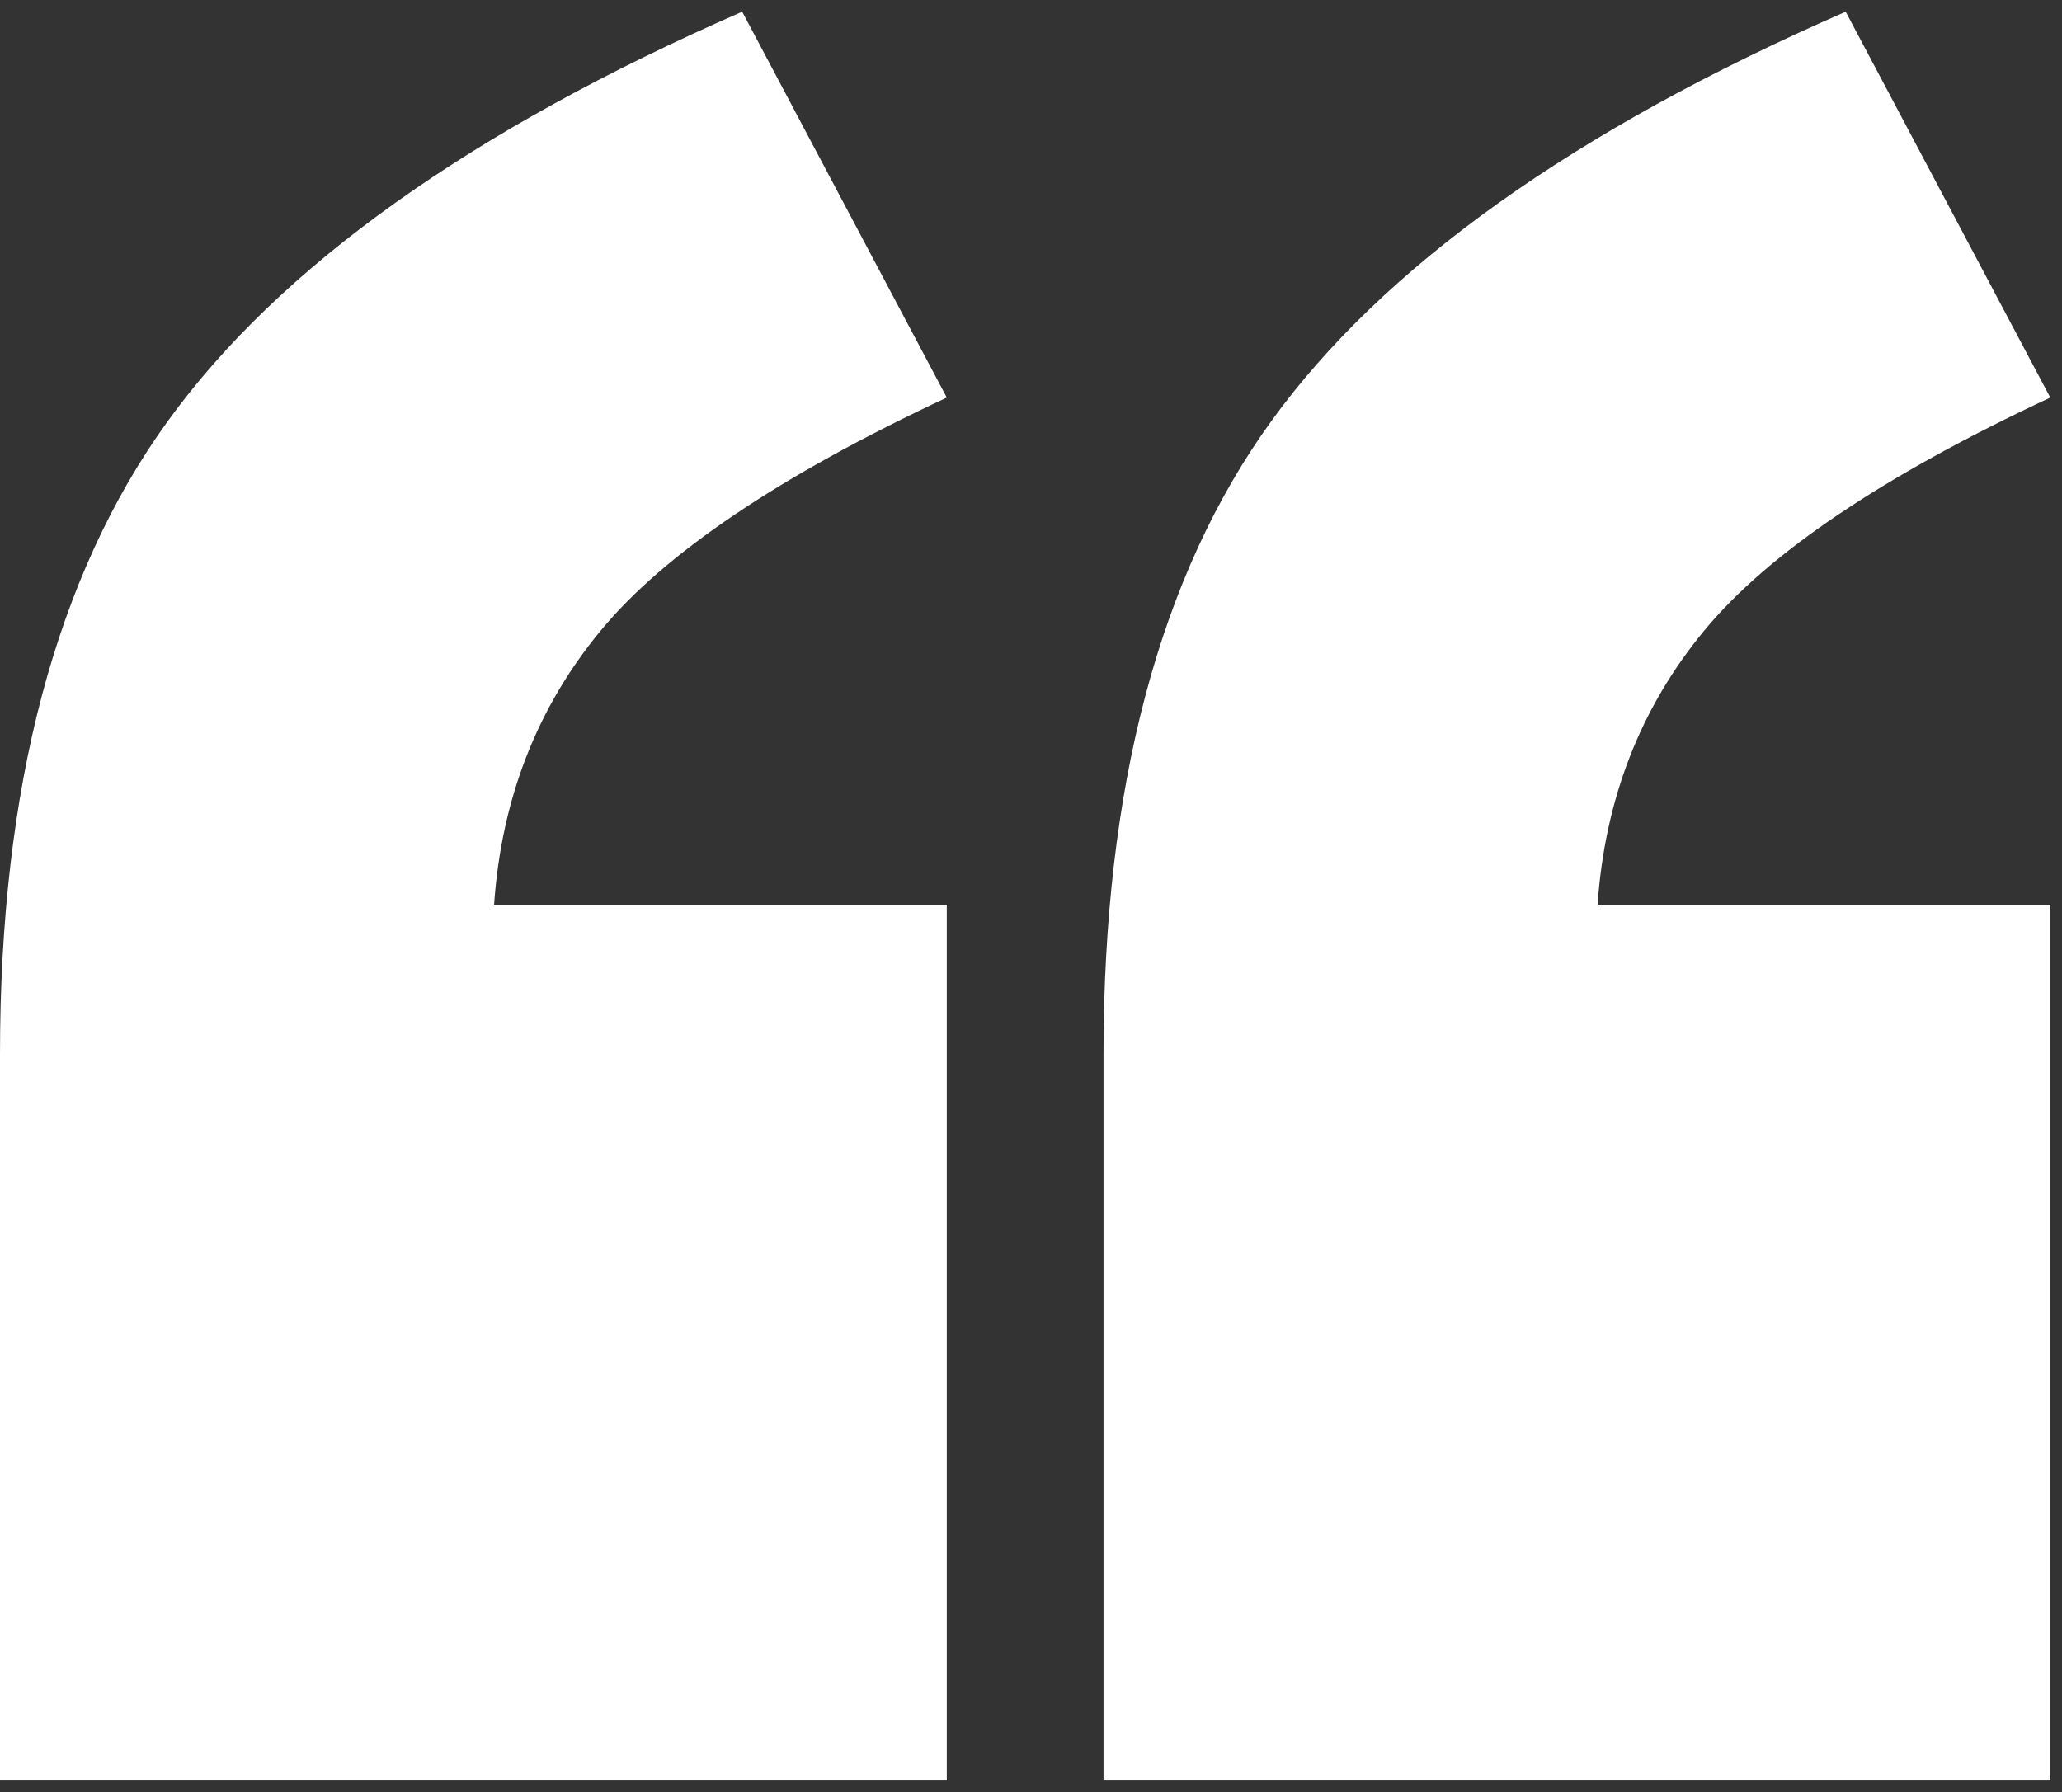 <svg xmlns="http://www.w3.org/2000/svg" xmlns:xlink="http://www.w3.org/1999/xlink" width="176" height="153"><rect width="100%" height="100%" fill="#333333" stroke="none"/><defs><clipPath id="clip0"><rect x="542" y="129" width="176" height="153"></rect></clipPath></defs><g clip-path="url(#clip0)" transform="translate(-542 -129)"><path d="M699.537 130 717 162.939C702.757 169.6 692.911 176.232 687.462 182.832 682.013 189.432 678.978 197.235 678.359 206.24L717 206.24 717 281 636.188 281 636.188 219.009C636.188 196.186 640.956 178.174 650.493 164.974 660.029 151.774 676.377 140.116 699.537 130ZM605.349 130 622.812 162.939C608.569 169.6 598.723 176.232 593.274 182.832 587.825 189.432 584.79 197.235 584.171 206.24L622.812 206.24 622.812 281 542 281 542 219.009C542 196.186 546.768 178.174 556.305 164.974 565.841 151.774 582.189 140.116 605.349 130Z" fill="#FFFFFF" fill-rule="evenodd"></path></g></svg>